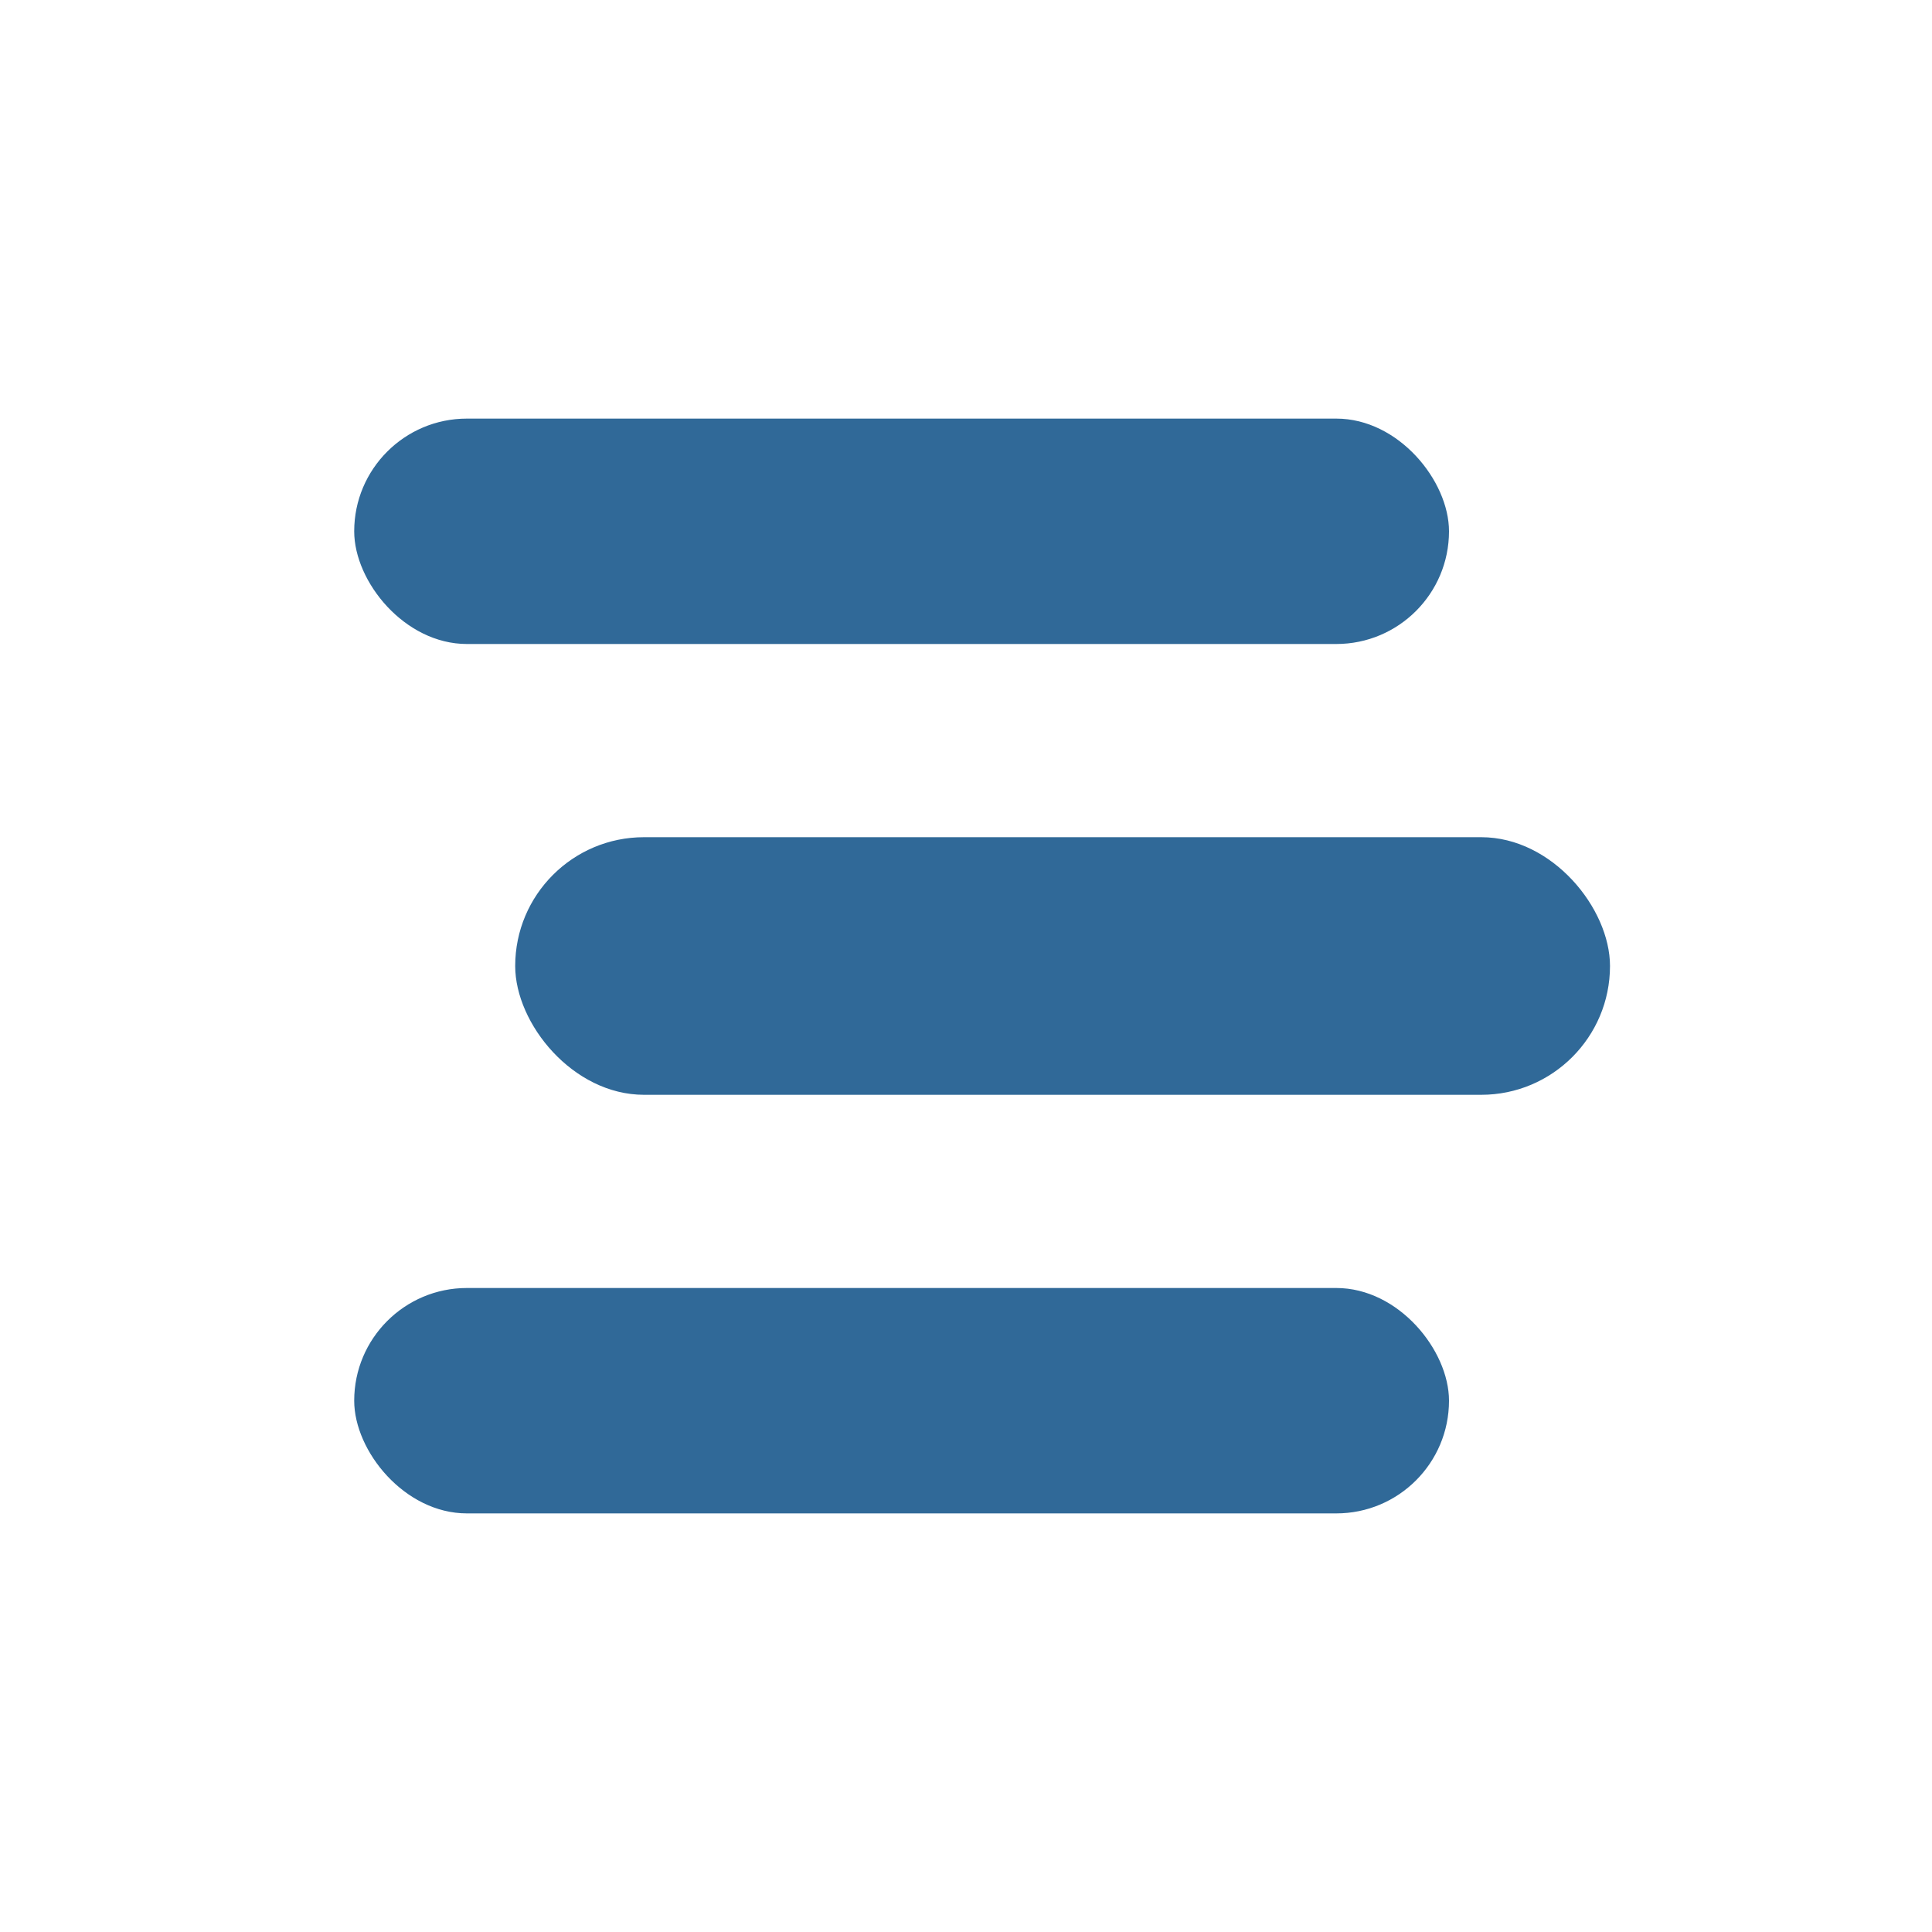<svg xmlns="http://www.w3.org/2000/svg" xmlns:xlink="http://www.w3.org/1999/xlink" width="60" height="60" viewBox="0 0 60 60">
  <defs>
    <clipPath id="clip-dt_apache-kafka">
      <rect width="60" height="60"/>
    </clipPath>
  </defs>
  <g id="dt_apache-kafka" clip-path="url(#clip-dt_apache-kafka)">
    <g id="Group_3739" data-name="Group 3739" transform="translate(-1.232 -0.4)">
      <rect id="Rectangle_8661" data-name="Rectangle 8661" width="34" height="7" rx="3.5" transform="translate(12.232 13.4)" fill="#306998"/>
      <rect id="Rectangle_8662" data-name="Rectangle 8662" width="34" height="7" rx="3.5" transform="translate(12.232 40.4)" fill="#306998"/>
      <rect id="Rectangle_8663" data-name="Rectangle 8663" width="34" height="8" rx="4" transform="translate(17.232 26.4)" fill="#306998"/>
    </g>
  </g>
</svg>
